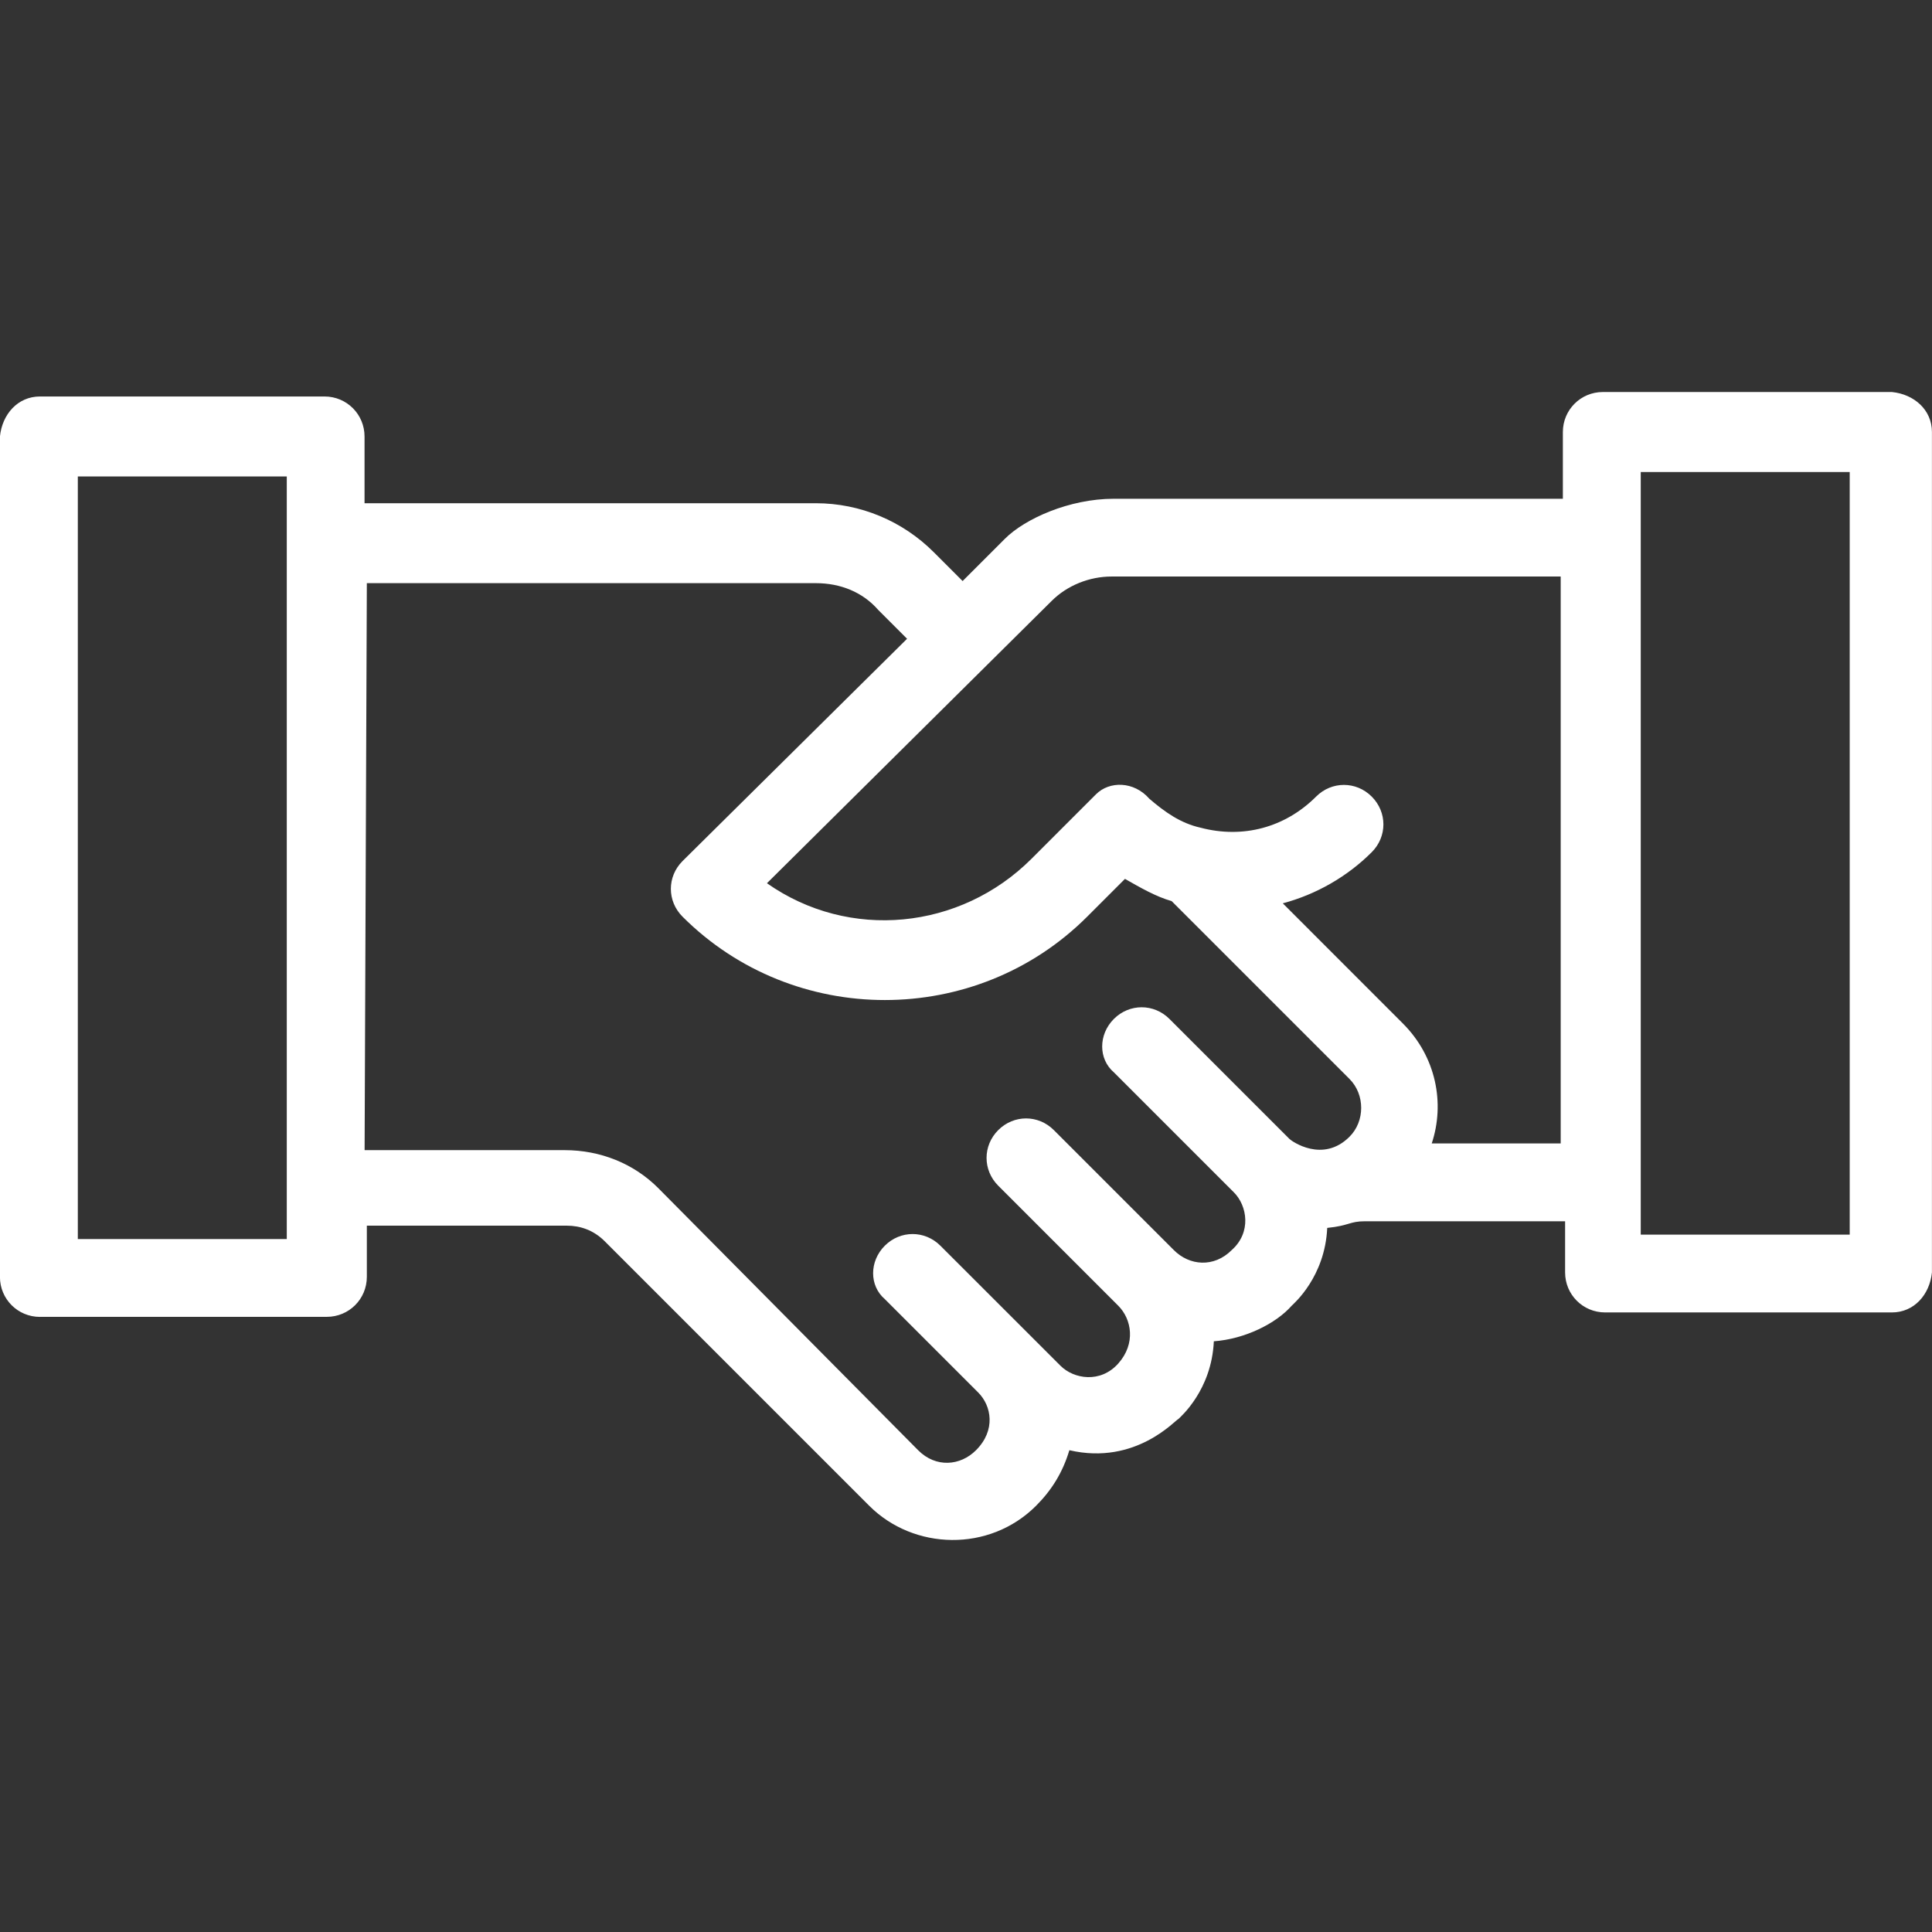 <?xml version="1.0" encoding="UTF-8" standalone="no"?>
<!DOCTYPE svg PUBLIC "-//W3C//DTD SVG 1.1//EN" "http://www.w3.org/Graphics/SVG/1.1/DTD/svg11.dtd">
<svg width="100%" height="100%" viewBox="0 0 32 32" version="1.1" xmlns="http://www.w3.org/2000/svg" xmlns:xlink="http://www.w3.org/1999/xlink" xml:space="preserve" xmlns:serif="http://www.serif.com/" style="fill-rule:evenodd;clip-rule:evenodd;stroke-linejoin:round;stroke-miterlimit:2;">
    <rect x="0" y="0" width="32" height="32" fill="#333333" stroke="none"/>
    <path d="M0.663,21.811L5.413,21.811C5.781,21.811 6.076,21.516 6.076,21.148L6.076,20.301L9.39,20.301C9.611,20.301 9.832,20.375 10.016,20.559L14.398,24.941C15.134,25.677 16.387,25.714 17.16,24.941C17.418,24.683 17.602,24.389 17.712,24.02C18.817,24.278 19.48,23.505 19.516,23.505C19.553,23.468 20.068,23.026 20.105,22.216C20.62,22.179 21.136,21.921 21.394,21.627C21.431,21.59 21.946,21.148 21.983,20.338C22.351,20.301 22.351,20.228 22.609,20.228L25.923,20.228L25.923,21.075C25.923,21.443 26.218,21.738 26.586,21.738L31.336,21.738C31.704,21.738 31.962,21.443 31.999,21.075L31.999,7.156C31.999,6.788 31.704,6.53 31.336,6.493L26.549,6.493C26.181,6.493 25.886,6.788 25.886,7.156L25.886,8.261L18.448,8.261C17.712,8.261 16.975,8.592 16.644,8.924C16.57,8.998 15.908,9.66 15.944,9.624L15.465,9.145C14.95,8.63 14.25,8.335 13.513,8.335L6.038,8.335L6.038,7.23C6.038,6.862 5.743,6.567 5.375,6.567L0.662,6.567C0.294,6.567 0.036,6.862 -0.001,7.23L-0.001,21.149C-0.001,21.517 0.294,21.812 0.662,21.812L0.663,21.811ZM27.176,7.818L30.637,7.818L30.637,20.449L27.176,20.449L27.176,7.818ZM17.418,9.954C17.676,9.696 18.044,9.549 18.412,9.549L25.85,9.549L25.85,18.939L23.714,18.939C23.935,18.276 23.788,17.503 23.235,16.951L21.247,14.962C21.799,14.815 22.315,14.52 22.72,14.115C22.978,13.857 22.978,13.452 22.72,13.194C22.462,12.936 22.057,12.936 21.799,13.194C21.284,13.709 20.584,13.894 19.884,13.709C19.553,13.635 19.295,13.451 19.037,13.23C18.779,12.935 18.374,12.935 18.153,13.156C18.079,13.23 17.453,13.856 17.085,14.224C15.907,15.402 14.065,15.587 12.703,14.629L17.418,9.954ZM6.076,9.659L13.514,9.659C13.919,9.659 14.287,9.806 14.545,10.101L15.024,10.58L11.305,14.262C11.047,14.52 11.047,14.925 11.305,15.183C13.146,17.024 16.166,17.024 18.007,15.183L18.633,14.557C18.891,14.704 19.148,14.852 19.406,14.925L22.352,17.871C22.61,18.129 22.61,18.571 22.352,18.828C21.91,19.27 21.395,18.902 21.358,18.865C20.879,18.386 19.37,16.877 19.37,16.877C19.112,16.619 18.707,16.619 18.449,16.877C18.191,17.135 18.191,17.54 18.449,17.761C18.486,17.798 20.585,19.897 20.437,19.749C20.658,19.97 20.732,20.412 20.4,20.706C20.105,21.001 19.7,20.964 19.443,20.706L17.455,18.718C17.197,18.46 16.792,18.46 16.534,18.718C16.276,18.976 16.276,19.381 16.534,19.639C16.571,19.676 18.67,21.775 18.522,21.627C18.743,21.848 18.817,22.253 18.522,22.584C18.227,22.915 17.786,22.842 17.565,22.621L15.576,20.633C15.318,20.375 14.913,20.375 14.655,20.633C14.397,20.891 14.397,21.296 14.655,21.517L16.202,23.064C16.423,23.285 16.497,23.69 16.165,24.021C15.907,24.279 15.502,24.316 15.208,24.021L10.9,19.676C10.495,19.271 9.943,19.05 9.353,19.05L6.039,19.05L6.076,9.659ZM1.289,7.892L4.75,7.892L4.75,20.523L1.289,20.523L1.289,7.892Z" style="fill:white;fill-rule:nonzero;"/>
</svg>
